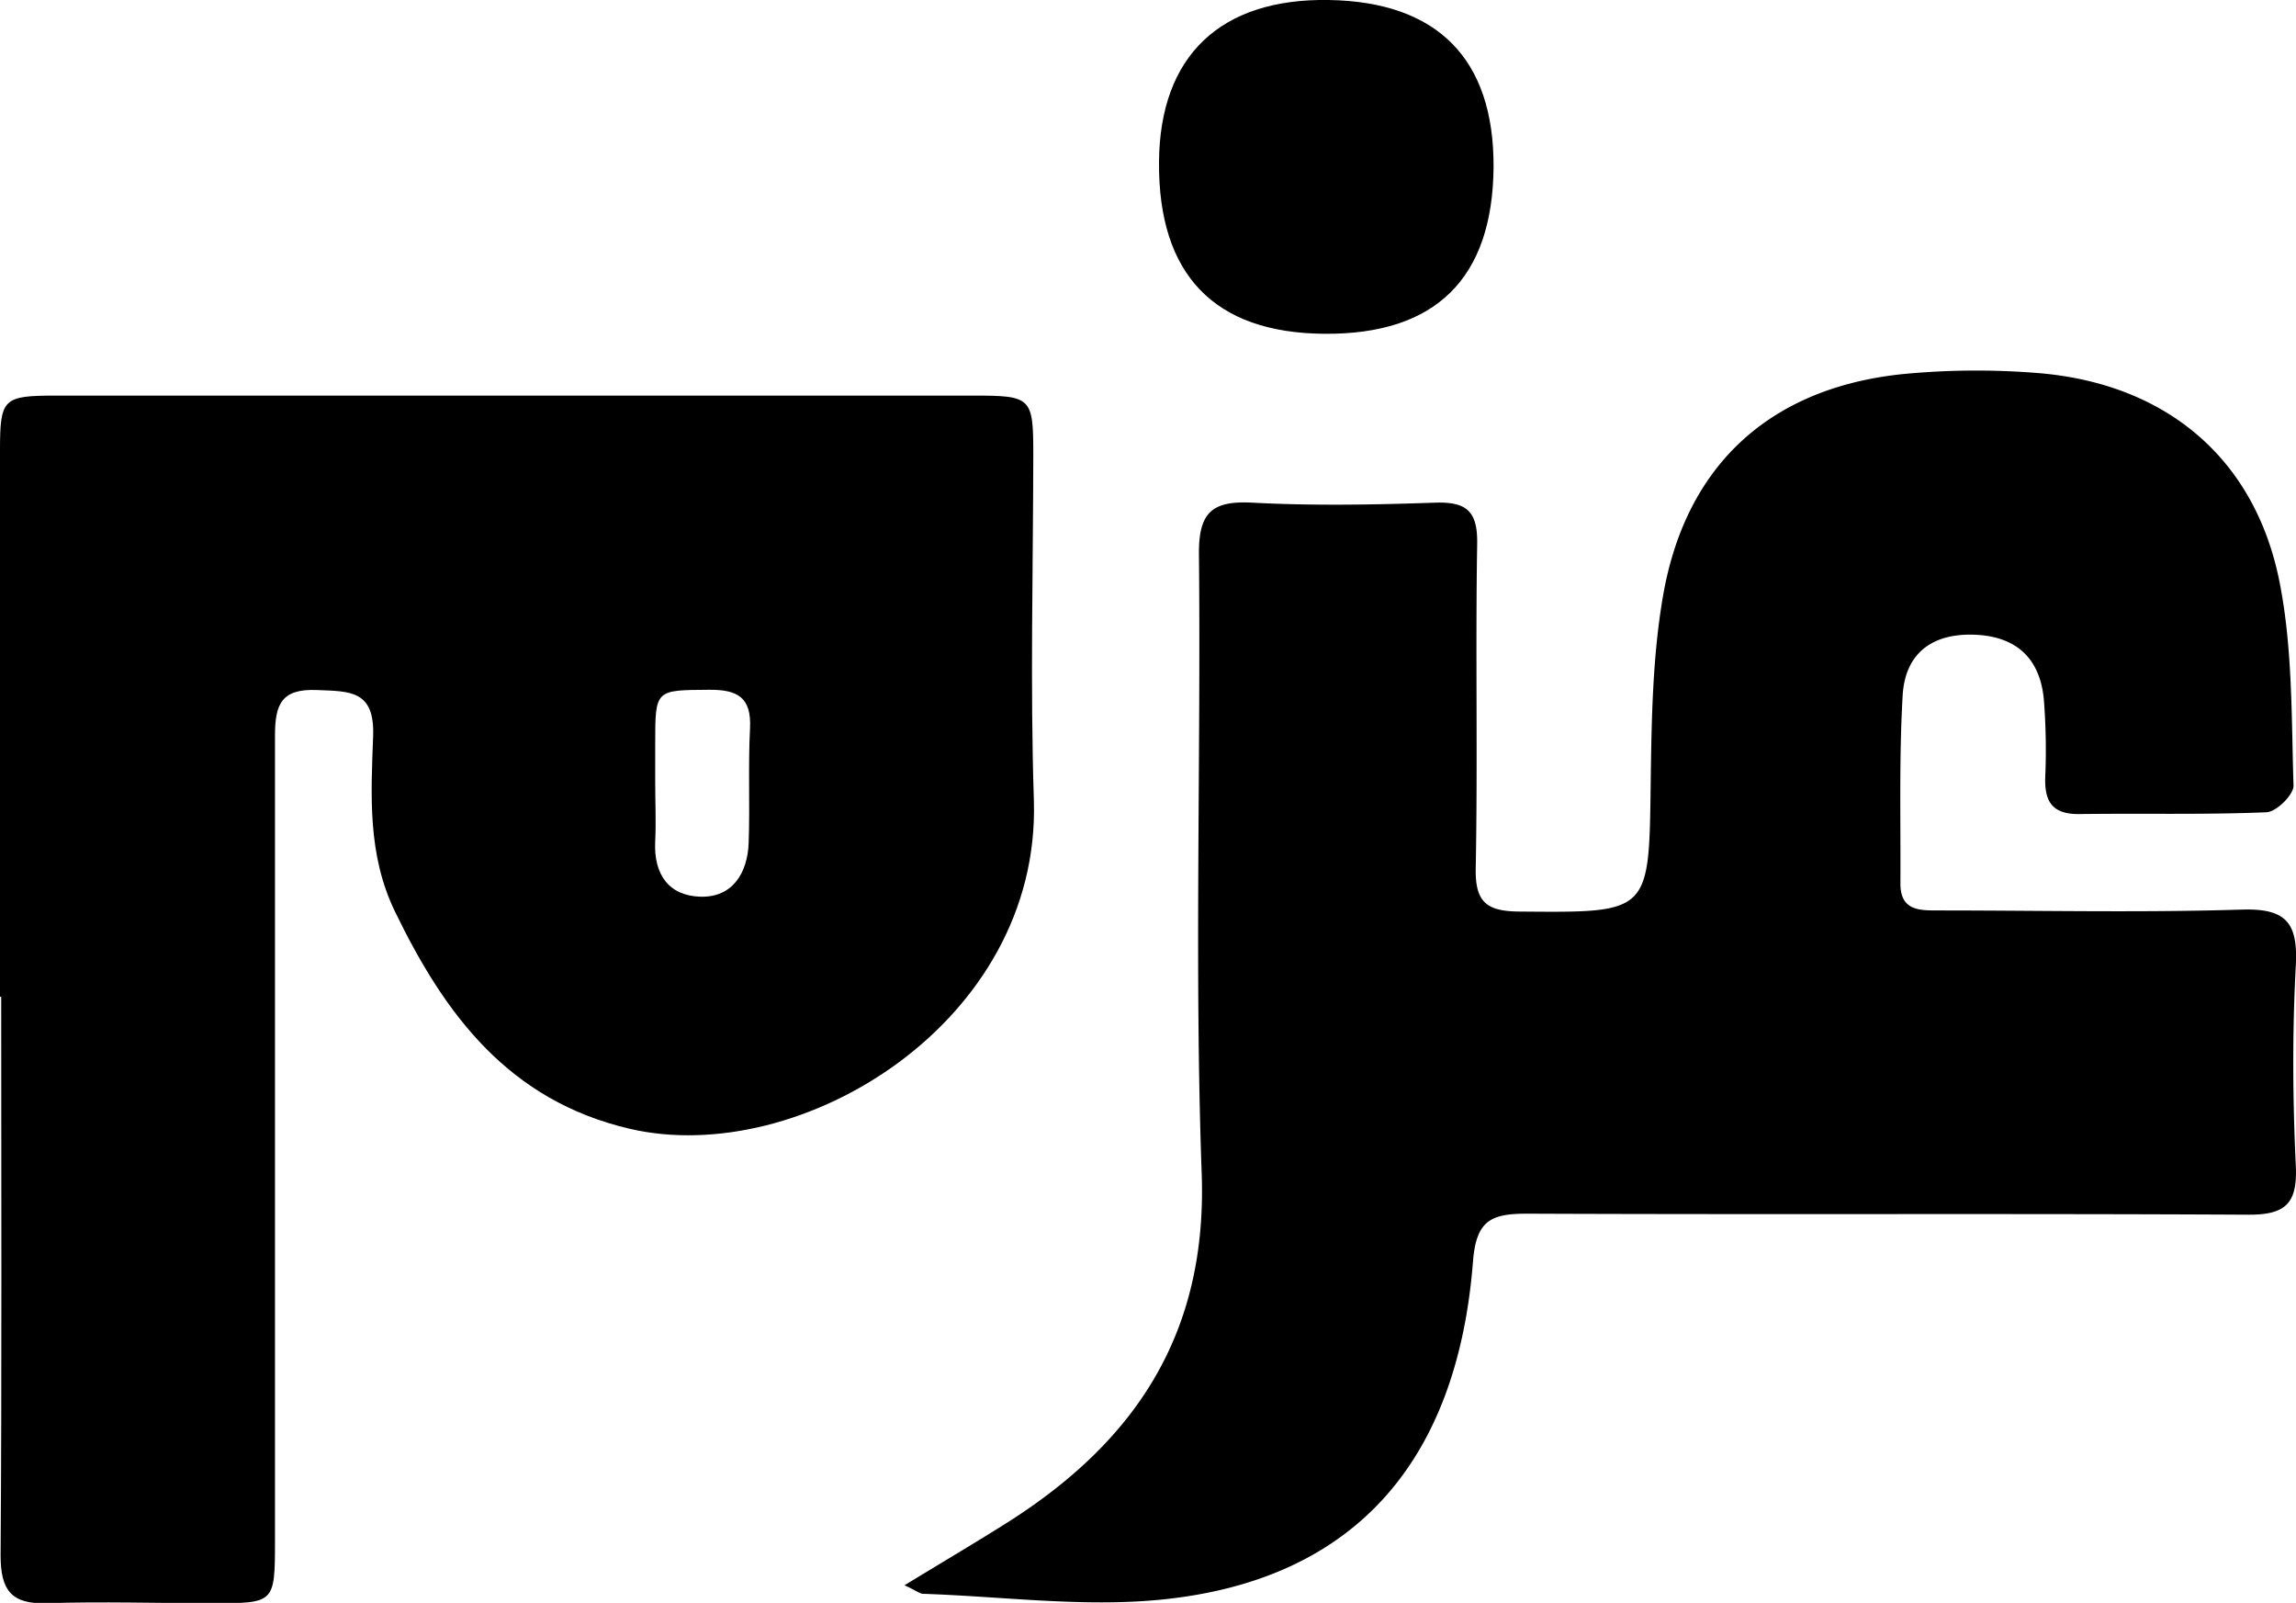 <?xml version="1.0" encoding="UTF-8"?> <svg xmlns="http://www.w3.org/2000/svg" viewBox="0 0 269.02 187.76"><title>Asset 1</title><g id="Layer_2" data-name="Layer 2"><g id="Layer_1-2" data-name="Layer 1"><path d="M269,136.6c.2,4.44-1.26,5.72-5.63,5.69-28.15-.15-56.3,0-84.45-.12-4.23,0-5.95.79-6.33,5.59-1.86,23.77-14.18,37.39-36.53,39.62-9.18.91-18.57-.37-27.87-.68-.43,0-.85-.39-2.21-1,4.49-2.74,8.33-5,12.08-7.37,15-9.51,23.42-22.13,22.74-40.89-.86-24.12-.08-48.3-.32-72.45-.05-4.88,1.44-6.36,6.23-6.11,7.14.38,14.32.25,21.48,0,3.64-.11,4.95,1,4.89,4.81-.21,12.66.07,25.32-.17,38-.08,4,1.27,5.06,5.13,5.09,15.31.13,15.17.25,15.37-15,.1-7.31.2-14.71,1.43-21.88,2.69-15.76,13-24.83,29-26.16a89.22,89.22,0,0,1,15.42,0c14.68,1.36,25,10.05,27.84,24.48,1.53,7.75,1.38,15.87,1.63,23.83,0,1.05-2,3.06-3.19,3.1-7.31.3-14.65.11-22,.21-3.15,0-4-1.54-3.9-4.36a74.7,74.7,0,0,0-.16-9c-.43-4.92-3.28-7.48-8.16-7.65s-8.11,2.13-8.39,7.16c-.42,7.31-.22,14.65-.26,22,0,3.21,2.27,3.14,4.53,3.14,11.83,0,23.66.27,35.48-.1,5.18-.16,6.58,1.54,6.32,6.53C268.58,120.93,268.63,128.79,269,136.6Z"></path><path d="M121.07,53.28c0-6.72-.19-6.94-7-6.94H6.59C.38,46.35,0,46.63,0,52.76q0,32,0,64H.14c0,21.82.08,43.63-.07,65.45,0,4.05,1.24,5.73,5.41,5.59,6.49-.21,13,0,19.48,0,7.19,0,7.25,0,7.26-7.17q0-47.22,0-94.44c0-3.66.72-5.54,4.94-5.36,3.83.16,6.75,0,6.56,5.39-.25,6.92-.68,13.88,2.56,20.56,5.88,12.15,13.37,22.13,27.48,25.44,20,4.67,48.15-12.46,47.38-38.41C120.7,80.27,121.05,66.77,121.07,53.28Zm-33.19,32c-.23,4.47,0,9-.16,13.45-.13,3.56-1.9,6.41-5.64,6.31s-5.5-2.64-5.31-6.47c.11-2.32,0-4.65,0-7h0V87.12c0-6.38,0-6.27,6.33-6.32C86.41,80.78,88.06,81.68,87.88,85.3Z"></path><path d="M175,19.58c-.11,13.06-6.8,19.63-19.85,19.52C142.26,39,135.71,32.16,135.8,19,135.88,6.54,143-.21,155.7,0S175.06,6.86,175,19.58Z"></path></g></g></svg> 